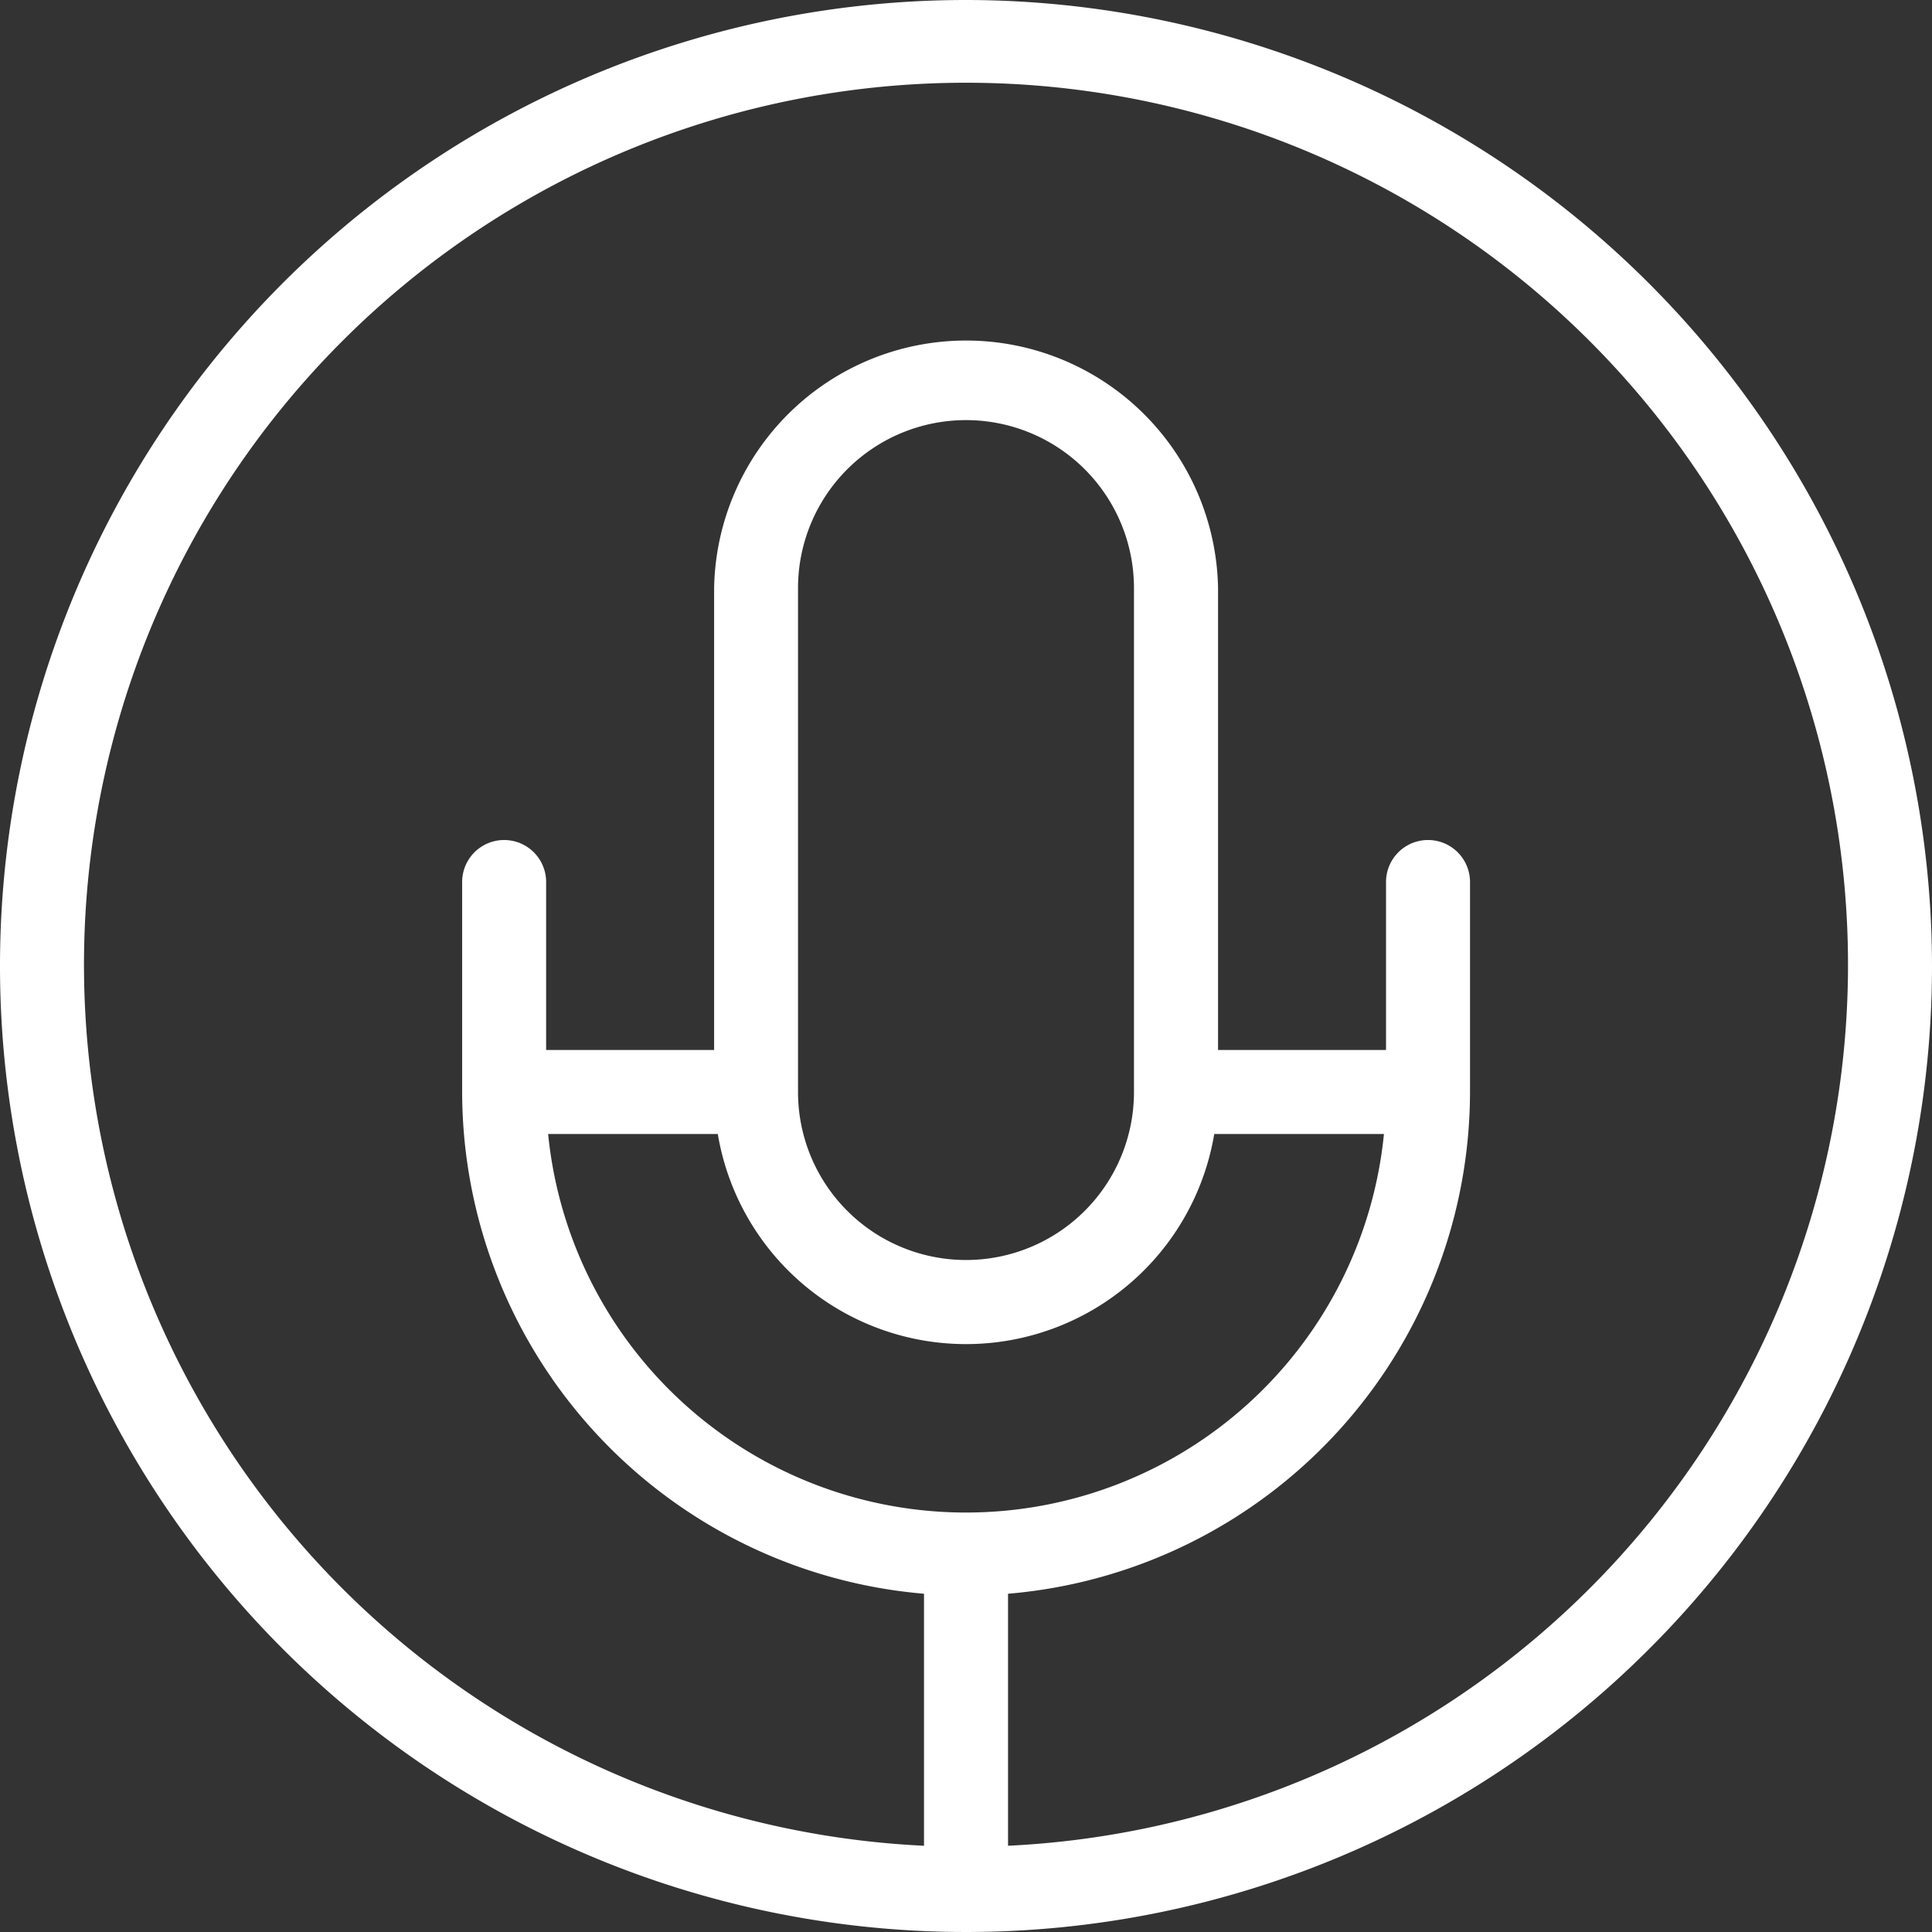 <svg id="_2-hover" data-name="2-hover" xmlns="http://www.w3.org/2000/svg" width="47.156" height="47.156" viewBox="0 0 47.156 47.156">
  <rect x="0" y="0" width="47.156" height="47.156" fill="#333333" stroke="none"/>
  <g id="Group_2" data-name="Group 2">
    <path id="Path_13" data-name="Path 13" d="M23.578,0A23.578,23.578,0,1,0,47.156,23.578,23.6,23.6,0,0,0,23.578,0Zm-10.2,27.679H17.52a6.143,6.143,0,0,0,12.117,0h4.142a10.25,10.25,0,0,1-20.4,0Zm6.1-1.025v-12.3a4.1,4.1,0,1,1,8.2,0v12.3a4.1,4.1,0,1,1-8.2,0Zm5.126,18.4V38.9A12.31,12.31,0,0,0,35.88,26.654V21.528a1.025,1.025,0,0,0-2.05,0v4.1h-4.1V14.352a6.151,6.151,0,0,0-12.3,0V25.628h-4.1v-4.1a1.025,1.025,0,0,0-2.05,0v5.121s0,0,0,.005,0,0,0,.006A12.31,12.31,0,0,0,22.553,38.9v6.151a21.528,21.528,0,1,1,2.05,0Z" fill="#fff"/>
  </g>
</svg>
